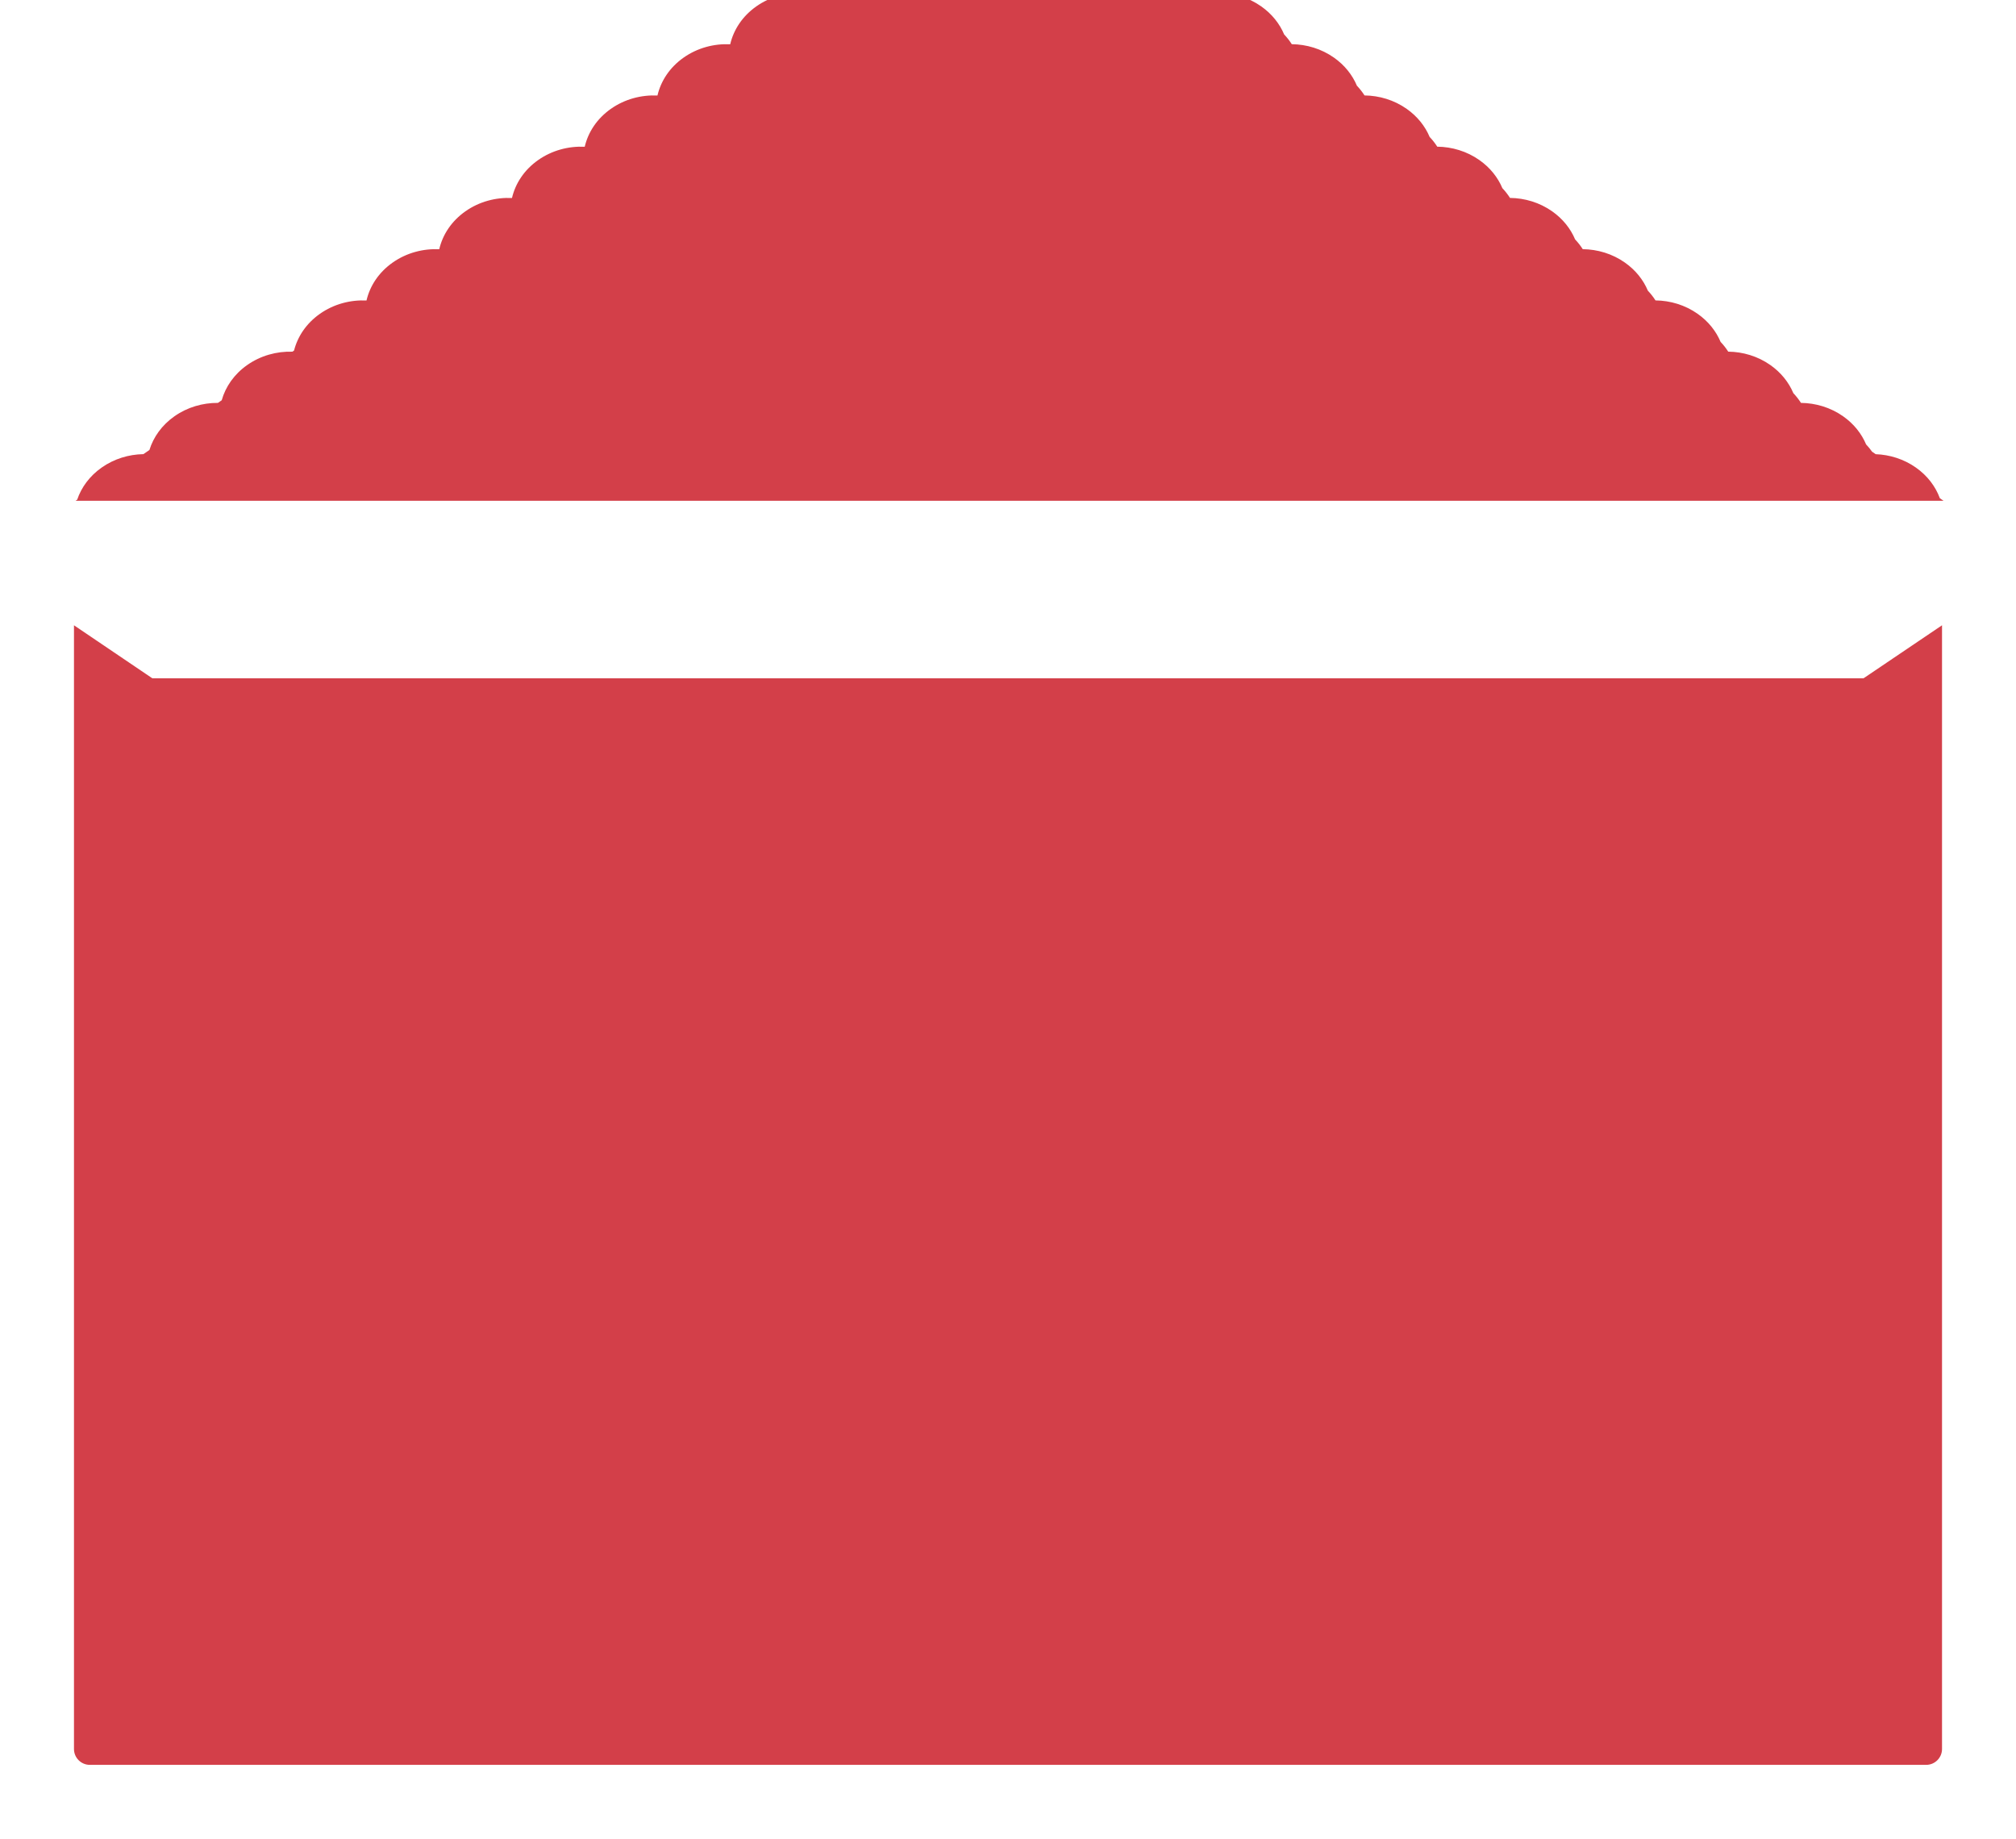 <?xml version="1.0" encoding="UTF-8"?> <svg xmlns="http://www.w3.org/2000/svg" width="545" height="497" viewBox="0 0 545 497" fill="none"><g filter="url(#filter0_i_129_703)"><path d="M524.99 173.47L20 173.47L272.281 346.939L524.99 173.47Z" fill="#D33F49"></path></g><g clip-path="url(#clip0_129_703)" filter="url(#filter1_i_129_703)"><path fill-rule="evenodd" clip-rule="evenodd" d="M258.591 6.786C258.061 7.42 257.585 8.076 257.164 8.75C252.57 8.381 247.81 9.531 243.856 12.316C240.102 14.96 237.714 18.627 236.801 22.555C232.426 22.351 227.945 23.522 224.191 26.166C220.49 28.773 218.116 32.375 217.175 36.241C212.766 36.013 208.243 37.181 204.459 39.846C200.705 42.49 198.316 46.157 197.404 50.086C193.028 49.882 188.548 51.053 184.794 53.696C181.04 56.34 178.651 60.007 177.739 63.935C173.363 63.732 168.883 64.902 165.129 67.546C161.375 70.19 158.987 73.857 158.074 77.785C153.698 77.581 149.218 78.752 145.464 81.396C141.71 84.04 139.322 87.707 138.409 91.635C134.033 91.431 129.553 92.602 125.799 95.246C122.045 97.89 119.657 101.557 118.744 105.485C114.368 105.281 109.888 106.452 106.134 109.096C102.381 111.74 99.992 115.406 99.079 119.335C94.704 119.131 90.223 120.302 86.47 122.946C82.821 125.515 80.462 129.051 79.495 132.855L79.036 133.171C74.781 133.05 70.45 134.228 66.805 136.796C63.285 139.274 60.966 142.653 59.938 146.303L58.905 147.012C54.801 146.987 50.653 148.171 47.14 150.645C43.753 153.031 41.478 156.249 40.395 159.74L38.76 160.865C34.813 160.932 30.851 162.118 27.475 164.495C24.225 166.784 21.999 169.839 20.867 173.168L20.428 173.47H20.768C19.127 178.622 20.089 184.386 23.919 188.956C30.309 196.581 42.262 197.993 50.616 192.109C54.37 189.465 56.759 185.798 57.671 181.87C62.047 182.074 66.527 180.903 70.281 178.259C72.212 176.899 73.782 175.268 74.976 173.47H470.442C470.993 174.3 471.625 175.095 472.335 175.844C473.556 178.746 475.637 181.39 478.529 183.426C481.939 185.828 485.95 187.015 489.937 187.058C491.15 188.96 492.777 190.683 494.802 192.109C503.156 197.993 515.109 196.581 521.499 188.956C525.329 184.386 526.291 178.622 524.65 173.47H525.417L524.414 172.781C523.245 169.603 521.066 166.695 517.943 164.495C514.685 162.201 510.88 161.016 507.071 160.876L506.093 160.205C505.609 159.518 505.068 158.856 504.472 158.228C503.251 155.325 501.17 152.682 498.278 150.645C494.869 148.244 490.861 147.058 486.876 147.013L486.865 147.006C486.276 146.084 485.589 145.203 484.807 144.378C483.586 141.475 481.505 138.832 478.613 136.796C475.203 134.393 471.192 133.207 467.205 133.163C466.615 132.238 465.927 131.355 465.142 130.528C463.921 127.626 461.84 124.982 458.948 122.946C455.538 120.544 451.527 119.357 447.54 119.314C446.95 118.388 446.262 117.505 445.477 116.678C444.256 113.776 442.175 111.132 439.284 109.096C435.873 106.694 431.862 105.508 427.875 105.464C427.285 104.538 426.597 103.655 425.812 102.828C424.592 99.926 422.51 97.282 419.619 95.246C416.208 92.844 412.197 91.658 408.211 91.614C407.62 90.689 406.932 89.805 406.148 88.978C404.927 86.076 402.845 83.433 399.954 81.396C396.543 78.994 392.533 77.808 388.546 77.764C387.956 76.839 387.267 75.956 386.483 75.129C385.262 72.226 383.18 69.583 380.289 67.546C376.878 65.144 372.868 63.958 368.881 63.914C368.291 62.989 367.602 62.106 366.818 61.279C365.597 58.376 363.516 55.733 360.624 53.696C357.213 51.294 353.203 50.108 349.216 50.064C348.626 49.139 347.937 48.256 347.153 47.429C345.932 44.526 343.851 41.883 340.959 39.846C337.549 37.444 333.538 36.258 329.551 36.214C328.897 35.189 328.122 34.215 327.229 33.311C325.988 30.581 323.972 28.1 321.227 26.166C317.816 23.764 313.805 22.578 309.818 22.534C309.228 21.609 308.54 20.726 307.755 19.898C306.535 16.996 304.453 14.352 301.562 12.316C298.151 9.914 294.14 8.728 290.154 8.684C288.941 6.783 287.313 5.059 285.289 3.633C281.552 1.001 277.095 -0.171 272.737 0.02L272.708 0L272.675 0.023C267.314 0.274 262.11 2.588 258.591 6.786Z" fill="#D33F49"></path></g><g filter="url(#filter2_d_129_703)"><path d="M20 173L269.888 342.044C271.337 343.024 273.236 343.024 274.685 342.046L525 173V476.717C525 479.082 523.082 481 520.717 481H24.283C21.918 481 20 479.082 20 476.717V173Z" fill="#D33F49"></path></g><defs><filter id="filter0_i_129_703" x="20" y="173.47" width="504.99" height="183.321" filterUnits="userSpaceOnUse" color-interpolation-filters="sRGB"><feFlood flood-opacity="0" result="BackgroundImageFix"></feFlood><feBlend mode="normal" in="SourceGraphic" in2="BackgroundImageFix" result="shape"></feBlend><feColorMatrix in="SourceAlpha" type="matrix" values="0 0 0 0 0 0 0 0 0 0 0 0 0 0 0 0 0 0 127 0" result="hardAlpha"></feColorMatrix><feOffset dy="9.851"></feOffset><feGaussianBlur stdDeviation="32.124"></feGaussianBlur><feComposite in2="hardAlpha" operator="arithmetic" k2="-1" k3="1"></feComposite><feColorMatrix type="matrix" values="0 0 0 0 0.209 0 0 0 0 0.009 0 0 0 0 0.009 0 0 0 0.25 0"></feColorMatrix><feBlend mode="normal" in2="shape" result="effect1_innerShadow_129_703"></feBlend></filter><filter id="filter1_i_129_703" x="20" y="-38.12" width="505.418" height="211.59" filterUnits="userSpaceOnUse" color-interpolation-filters="sRGB"><feFlood flood-opacity="0" result="BackgroundImageFix"></feFlood><feBlend mode="normal" in="SourceGraphic" in2="BackgroundImageFix" result="shape"></feBlend><feColorMatrix in="SourceAlpha" type="matrix" values="0 0 0 0 0 0 0 0 0 0 0 0 0 0 0 0 0 0 127 0" result="hardAlpha"></feColorMatrix><feOffset dy="-38.12"></feOffset><feGaussianBlur stdDeviation="37.264"></feGaussianBlur><feComposite in2="hardAlpha" operator="arithmetic" k2="-1" k3="1"></feComposite><feColorMatrix type="matrix" values="0 0 0 0 0.082 0 0 0 0 0.004 0 0 0 0 0.008 0 0 0 0.09 0"></feColorMatrix><feBlend mode="normal" in2="shape" result="effect1_innerShadow_129_703"></feBlend></filter><filter id="filter2_d_129_703" x="0" y="149" width="545" height="348" filterUnits="userSpaceOnUse" color-interpolation-filters="sRGB"><feFlood flood-opacity="0" result="BackgroundImageFix"></feFlood><feColorMatrix in="SourceAlpha" type="matrix" values="0 0 0 0 0 0 0 0 0 0 0 0 0 0 0 0 0 0 127 0" result="hardAlpha"></feColorMatrix><feOffset dy="-4"></feOffset><feGaussianBlur stdDeviation="10"></feGaussianBlur><feComposite in2="hardAlpha" operator="out"></feComposite><feColorMatrix type="matrix" values="0 0 0 0 0.278 0 0 0 0 0.04 0 0 0 0 0.04 0 0 0 0.25 0"></feColorMatrix><feBlend mode="normal" in2="BackgroundImageFix" result="effect1_dropShadow_129_703"></feBlend><feBlend mode="normal" in="SourceGraphic" in2="effect1_dropShadow_129_703" result="shape"></feBlend></filter><clipPath id="clip0_129_703"><rect width="505.418" height="173.47" fill="white" transform="translate(20)"></rect></clipPath></defs></svg> 